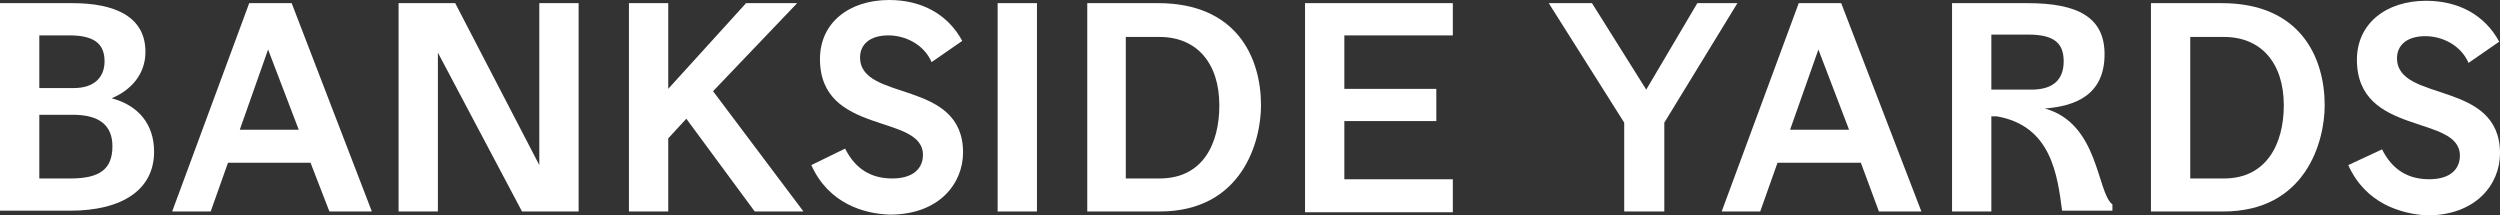 <svg xmlns="http://www.w3.org/2000/svg" viewBox="25.37 113.532 318 27.4" width="318px" height="27.4px"><rect x="25.37" y="113.532" width="318" height="27.4" fill="#333333" stroke="none"/><g transform="matrix(1, 0, 0, 1, 25.37, 113.532)"><path class="st0" d="M0,0.4h9.2c5.4,0,9.3,1.7,9.3,6.2c0,2.9-1.9,4.9-4.3,5.9c3.4,0.9,5.4,3.3,5.4,6.8c0,4.8-4,7.5-10.7,7.5H0V0.4 z M5,4.6v6.6h4.4c2.5,0,3.9-1.3,3.9-3.4c0-2.3-1.4-3.3-4.5-3.3H5z M5,14.6v8.1H9c3.7,0,5.3-1.2,5.3-4.1c0-2.6-1.6-4-5-4H5z" style="fill:#fff"/><path class="st0" d="M39.5,20.7H29l-2.2,6.2h-4.9l9.8-26.5h5.4l10.2,26.5h-5.4L39.5,20.7z M34.1,6.3l-3.6,10.2h7.5L34.1,6.3z" style="fill:#fff"/><path class="st0" d="M55.7,6.7v20.2h-5V0.4h7.2L68.6,21V0.4h5v26.5h-7.2L55.7,6.7z" style="fill:#fff"/><path class="st0" d="M87.3,15.1L85,17.6v9.3h-5V0.4h5v10.9l9.9-10.9h6.5L90.7,11.6l11.5,15.3H96L87.3,15.1z" style="fill:#fff"/><path class="st0" d="M103.2,21l4.3-2.1c1.3,2.6,3.3,3.8,6,3.8c2.8,0,3.9-1.4,3.9-3c0-5.3-13.1-2.4-13.1-12.2 c0-4.6,3.7-7.5,8.8-7.5c4,0,7.4,1.7,9.3,5.2l-3.9,2.7c-1-2.3-3.4-3.4-5.5-3.4c-2.4,0-3.6,1.2-3.6,2.8c0,5.7,13.1,2.7,13.1,12.1 c0,3.9-3,7.9-9.3,7.9C109.9,27.2,105.4,25.9,103.2,21z" style="fill:#fff"/><path class="st0" d="M126.9,26.9V0.4h5v26.5H126.9z" style="fill:#fff"/><path class="st0" d="M147.3,0.4c10,0,13.1,6.9,13.1,13c0,4.6-2.4,13.5-12.9,13.5h-9.2V0.4H147.3z M155.1,13.4 c0-5.4-2.9-8.7-7.6-8.7h-4.3v18h4.3C153,22.7,155.1,18.3,155.1,13.4z" style="fill:#fff"/><path class="st0" d="M166,0.4h18.8v4.1h-13.8v6.8h11.7v4.1h-11.7v7.4h13.8v4.2H166V0.4z" style="fill:#fff"/><path class="st0" d="M211.6,26.9h-5V15.6L197,0.4h5.5l6.9,11l6.5-11h5.1l-9.3,15.2V26.9z" style="fill:#fff"/><path class="st0" d="M236.7,20.7h-10.6l-2.2,6.2H219l9.8-26.5h5.4l10.2,26.5h-5.4L236.7,20.7z M231.3,6.3l-3.6,10.2h7.5L231.3,6.3 z" style="fill:#fff"/><path class="st0" d="M253.3,14.8v12.1h-5V0.4h9.6c6.4,0,9.8,1.8,9.8,6.5c0,5.1-3.6,6.6-7.6,6.9c6.9,1.9,6.6,10.7,8.6,12.2v0.8 h-6.4c-0.6-4.6-1.4-10.8-8.3-12L253.3,14.8z M253.3,4.4v7h5.1c2.8,0,4.1-1.3,4.1-3.6c0-2.3-1.2-3.4-4.5-3.4H253.3z" style="fill:#fff"/><path class="st0" d="M282.6,0.4c10,0,13.1,6.9,13.1,13c0,4.6-2.4,13.5-12.9,13.5h-9.2V0.4H282.6z M290.5,13.4 c0-5.4-2.9-8.7-7.6-8.7h-4.3v18h4.3C288.3,22.7,290.5,18.3,290.5,13.4z" style="fill:#fff"/><path class="st0" d="M298.7,21L303,19c1.3,2.6,3.3,3.8,6,3.8c2.8,0,3.9-1.4,3.9-3c0-5.3-13.1-2.4-13.1-12.2c0-4.6,3.7-7.5,8.8-7.5 c4,0,7.4,1.7,9.3,5.2l-3.9,2.7c-1-2.3-3.4-3.4-5.5-3.4c-2.4,0-3.6,1.2-3.6,2.8c0,5.7,13.1,2.7,13.1,12.1c0,3.9-3,7.9-9.3,7.9 C305.4,27.2,300.9,25.9,298.7,21z" style="fill:#fff"/></g></svg>